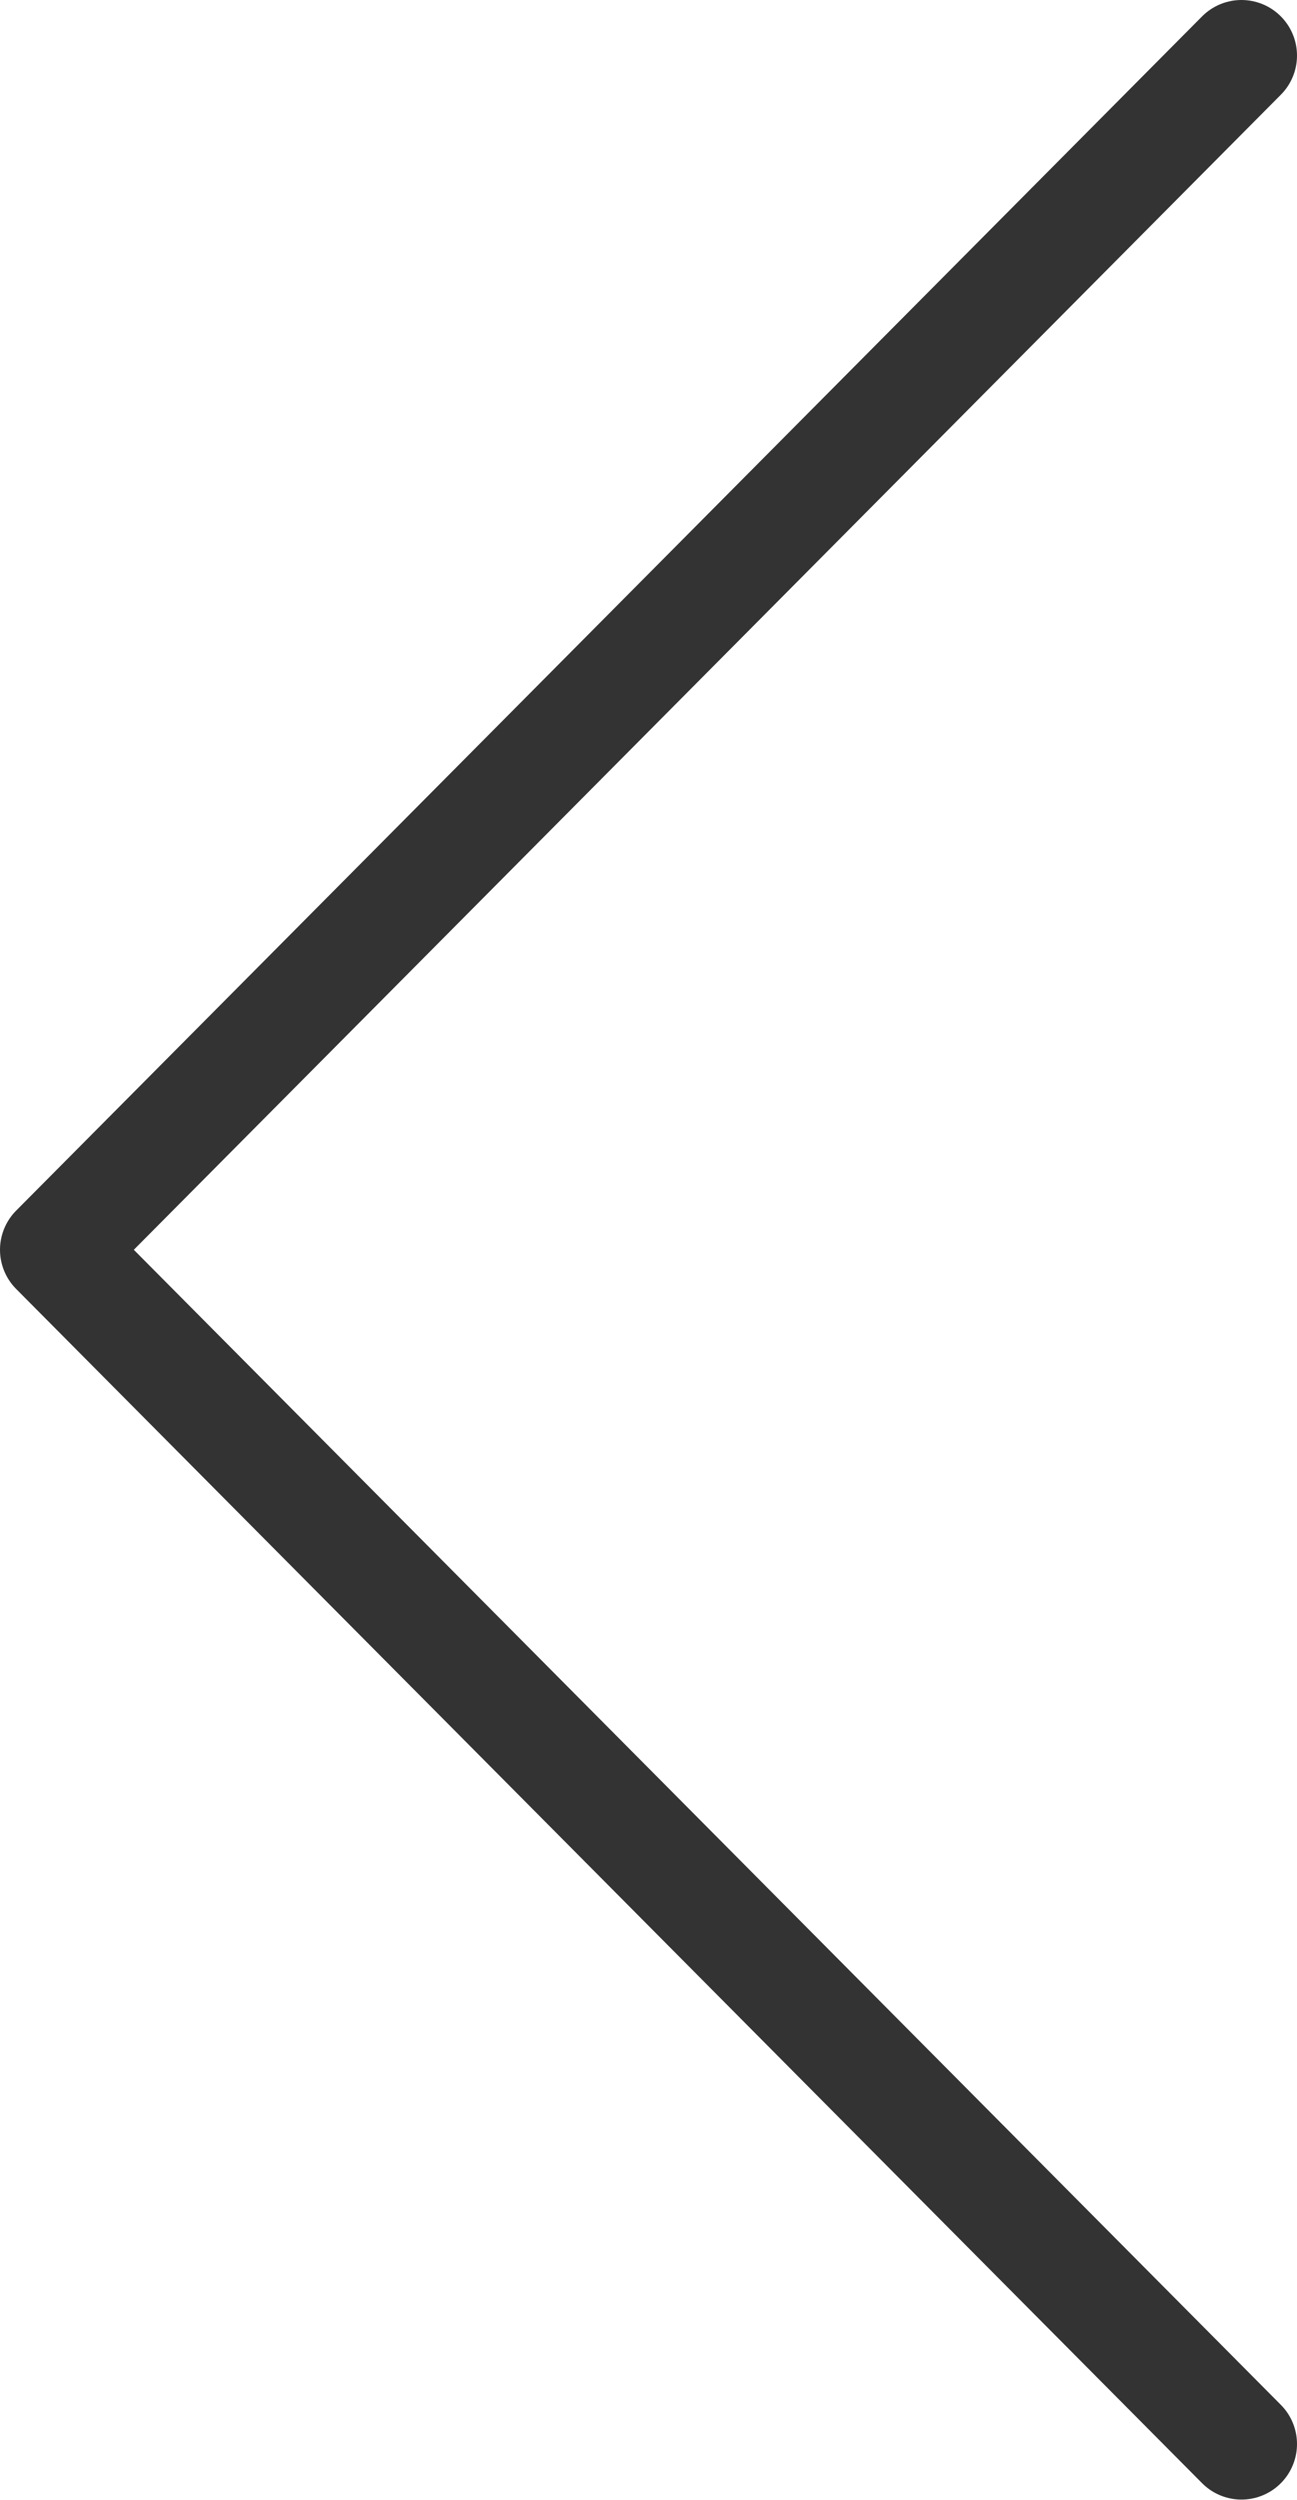 <?xml version="1.0" encoding="UTF-8"?><svg id="_レイヤー_2" xmlns="http://www.w3.org/2000/svg" viewBox="0 0 23.12 44.55"><defs><style>.cls-1{fill:none;stroke:#333;stroke-linecap:round;stroke-linejoin:round;stroke-width:1.98px;}</style></defs><g id="_レイヤー_2-2"><polyline class="cls-1" points="22.13 .99 .99 22.27 22.13 43.55"/></g></svg>